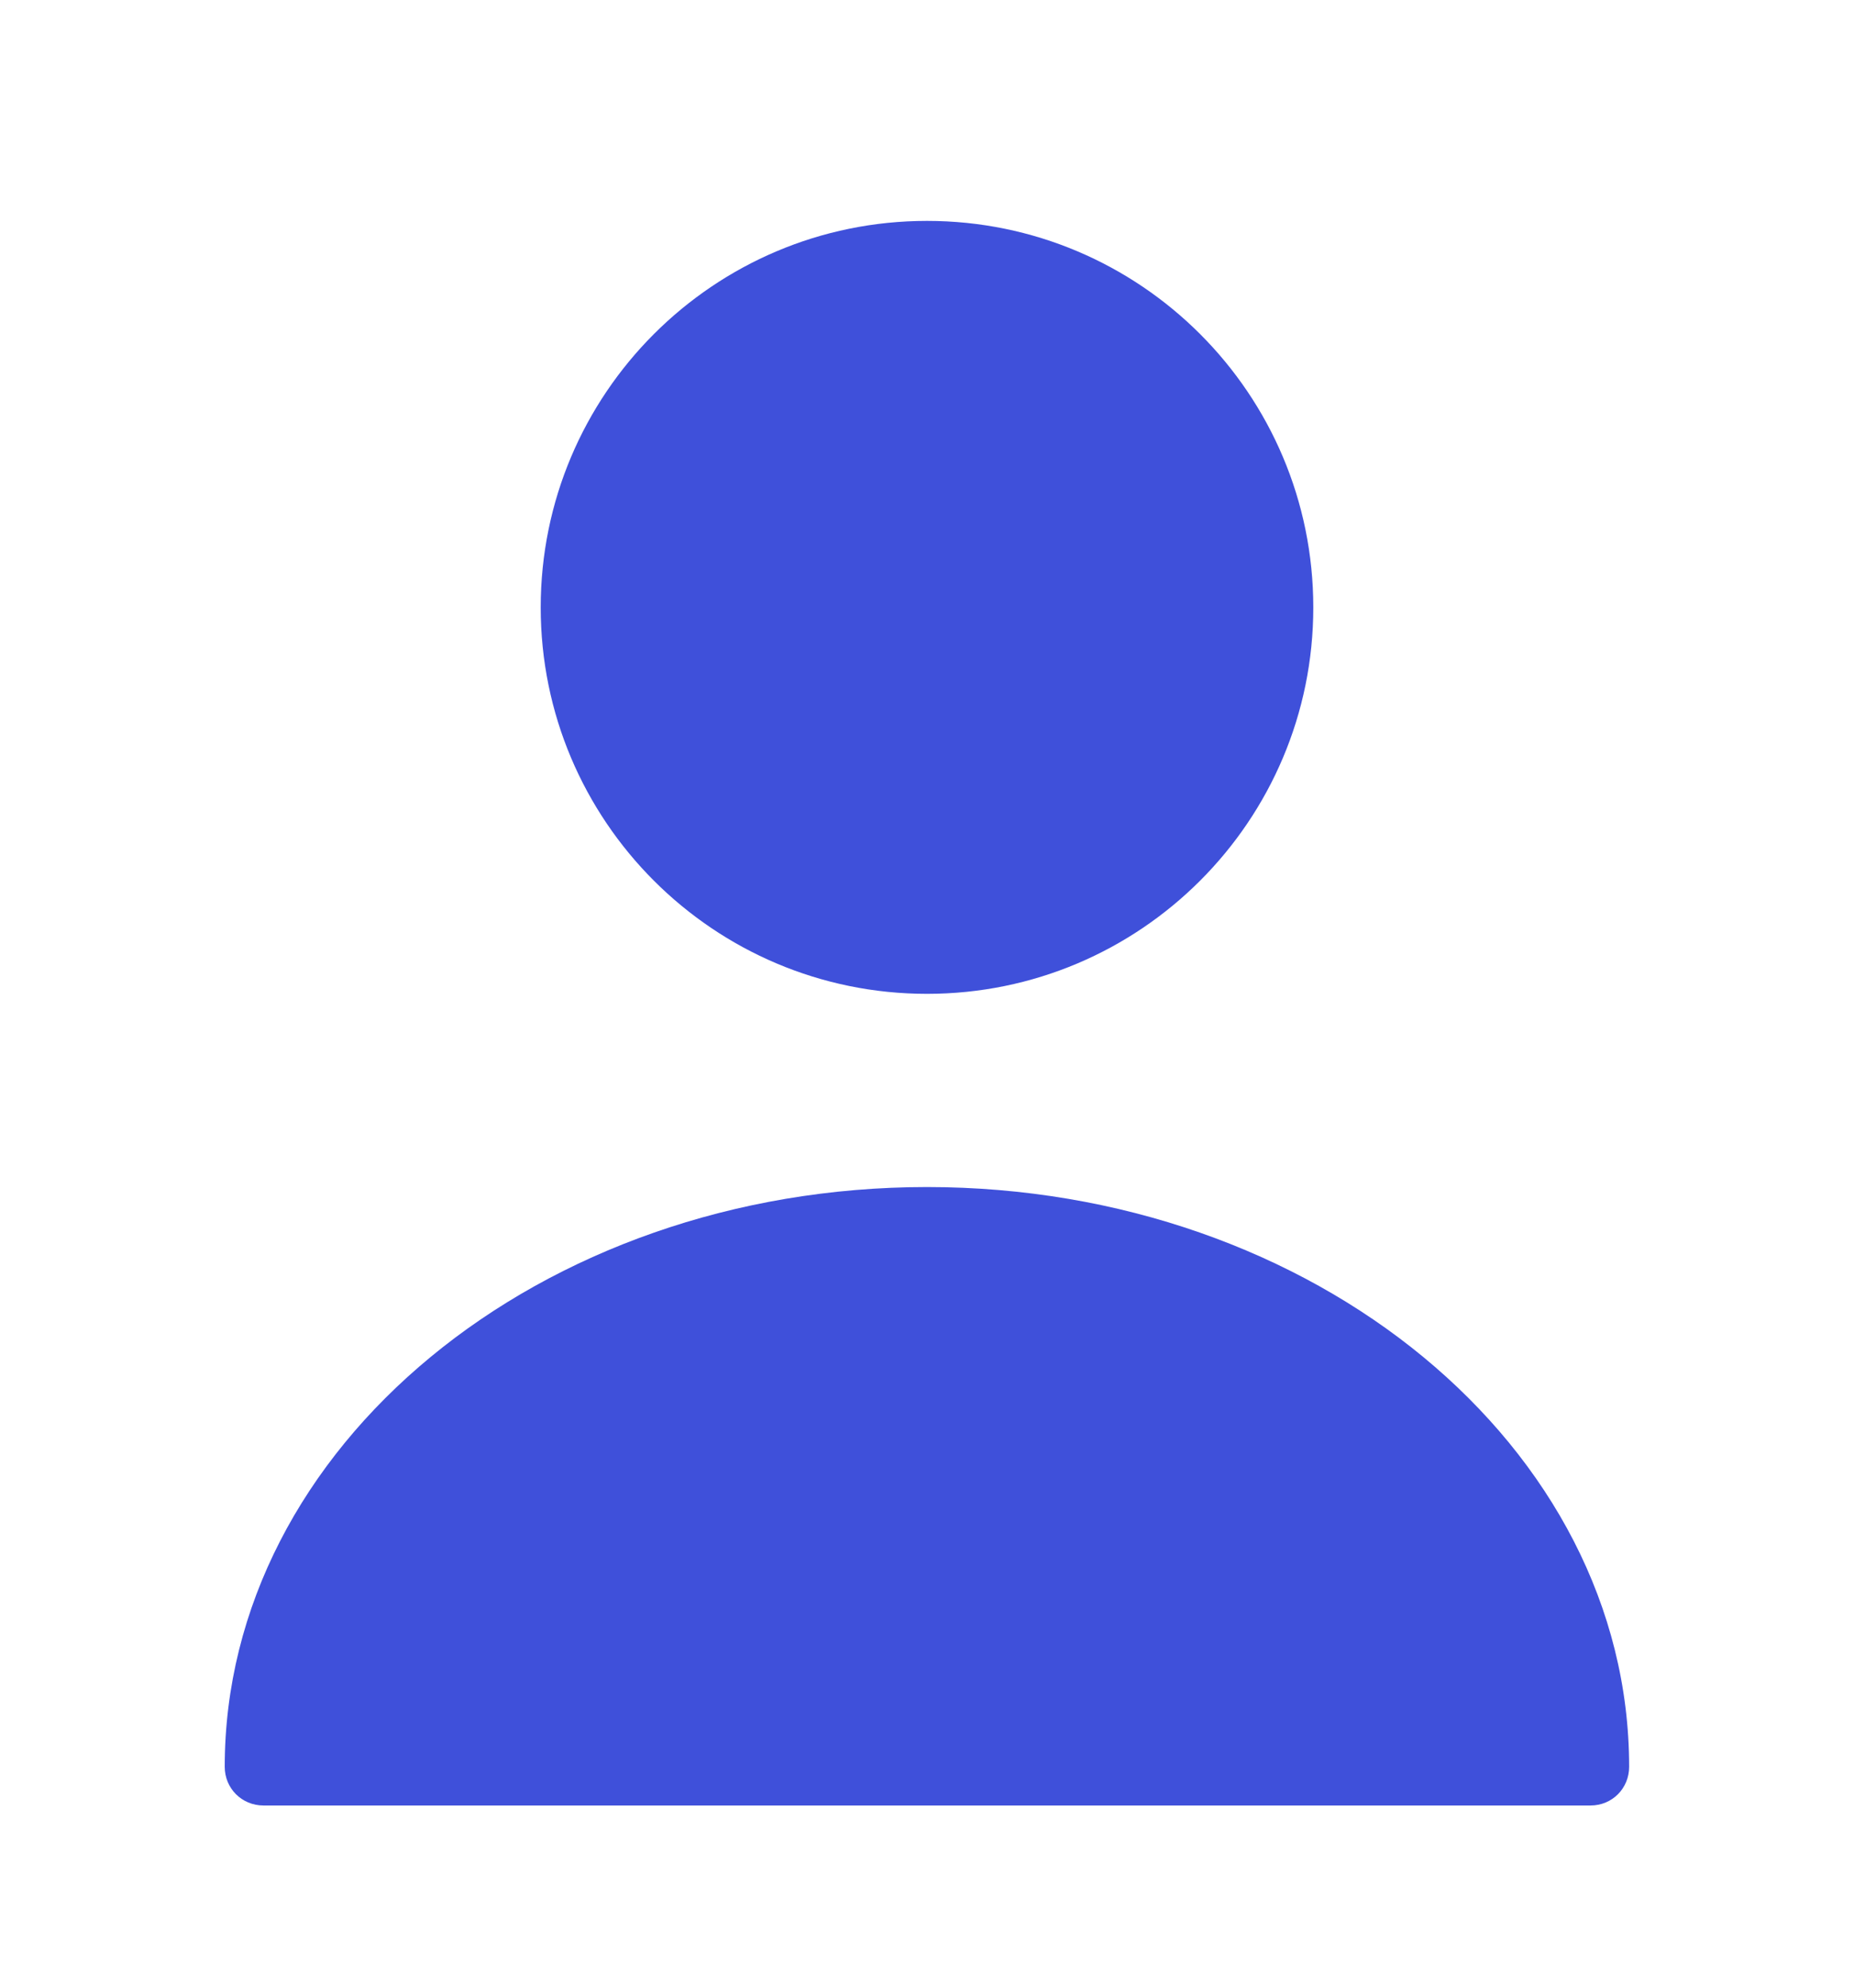 <svg width="14" height="15" viewBox="0 0 14 15" fill="none" xmlns="http://www.w3.org/2000/svg">
<path d="M7 7.5C8.611 7.5 9.917 6.194 9.917 4.584C9.917 2.973 8.611 1.667 7 1.667C5.389 1.667 4.083 2.973 4.083 4.584C4.083 6.194 5.389 7.5 7 7.5Z" fill="#3F50DA"/>
<path d="M7 8.958C4.077 8.958 1.697 10.918 1.697 13.333C1.697 13.496 1.826 13.625 1.989 13.625H12.011C12.174 13.625 12.302 13.496 12.302 13.333C12.302 10.918 9.922 8.958 7 8.958Z" fill="#3F50DA"/>
</svg>
